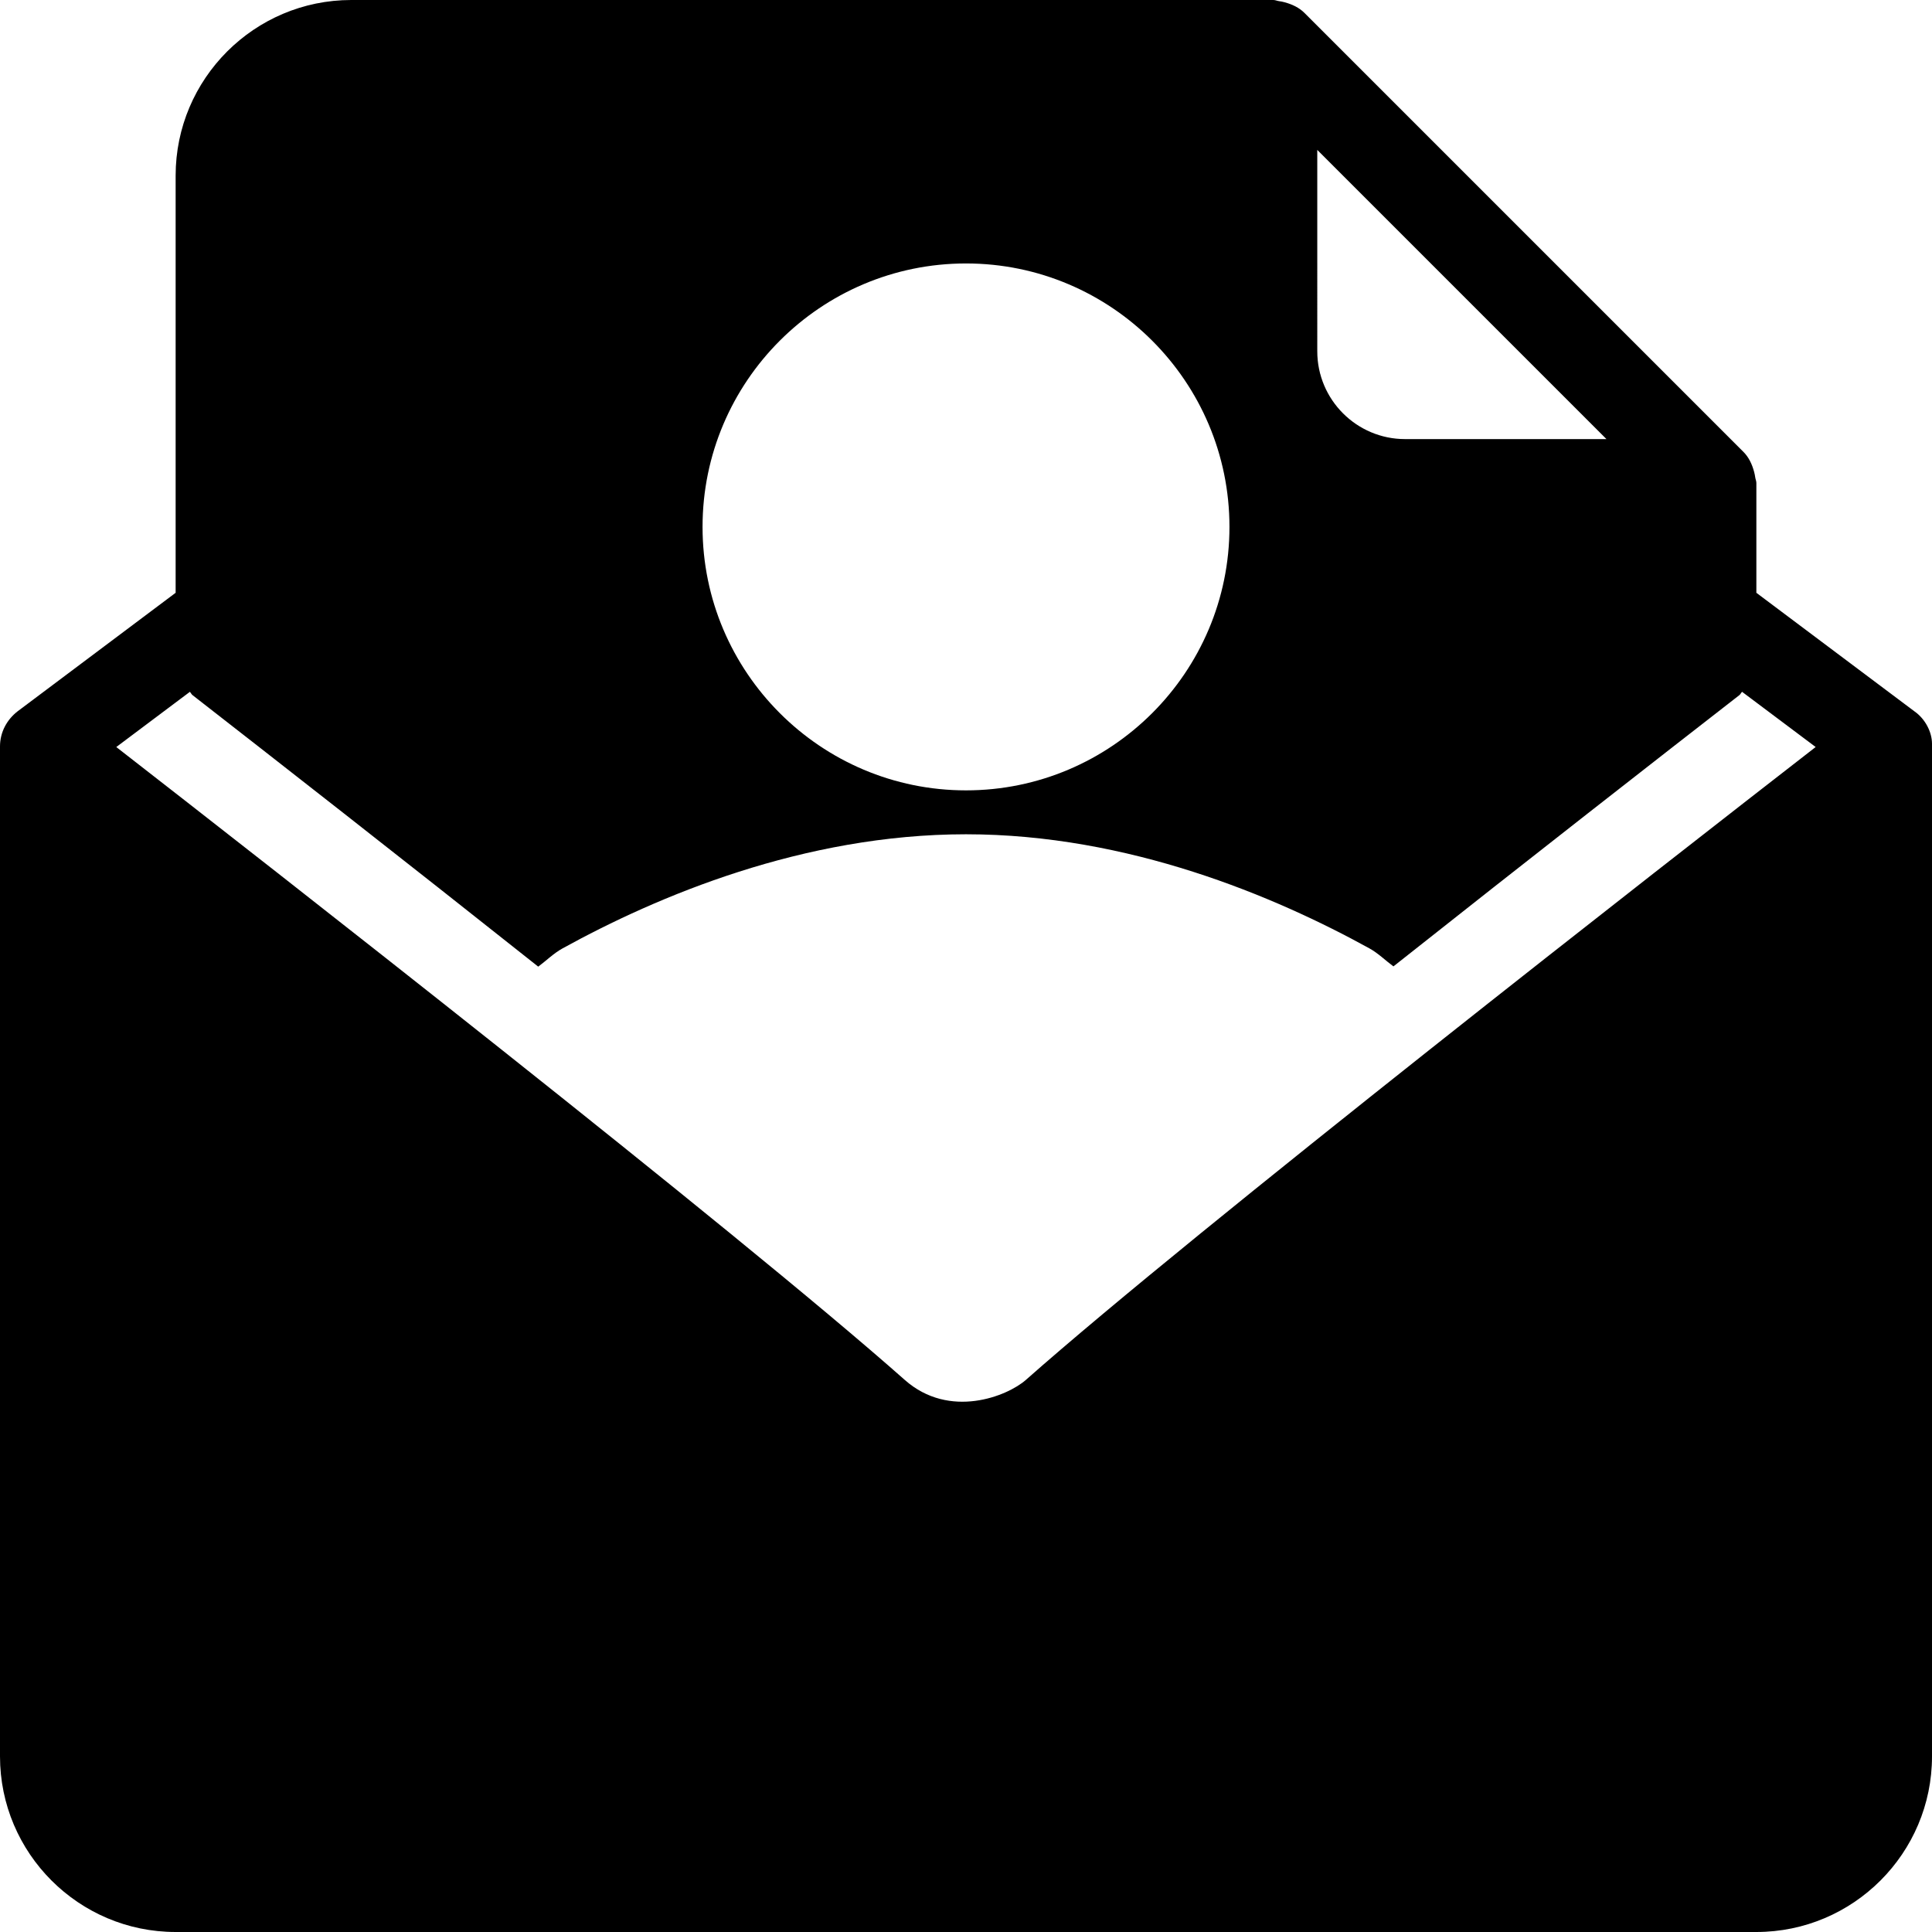 <?xml version="1.0" encoding="iso-8859-1"?>
<!-- Generator: Adobe Illustrator 19.0.0, SVG Export Plug-In . SVG Version: 6.00 Build 0)  -->
<svg version="1.1" id="Layer_1" xmlns="http://www.w3.org/2000/svg" xmlns:xlink="http://www.w3.org/1999/xlink" x="0px" y="0px"
	 viewBox="0 0 469.333 469.333" style="enable-background:new 0 0 469.333 469.333;" xml:space="preserve">
<g>
	<g>
		<path d="M465.063,172.802l-38.396-28.797v-26.672c0-0.491-0.215-0.91-0.279-1.384c-0.061-0.467-0.145-0.868-0.267-1.324
			c-0.492-1.837-1.285-3.543-2.592-4.846L316.888,3.138c-1.298-1.302-2.997-2.092-4.826-2.587c-0.47-0.129-0.885-0.214-1.368-0.276
			C310.228,0.212,309.816,0,309.333,0h-224C61.812,0,42.667,19.135,42.667,42.667v101.339L4.271,172.802
			C1.733,174.767,0,177.8,0,181.333v245.333c0,23.531,19.146,42.667,42.667,42.667h384c23.521,0,42.667-19.135,42.667-42.667
			c0,0,0-245.796,0-245.994C469.333,177.882,467.733,174.667,465.063,172.802z M320,36.417l70.25,70.25h-48.917
			c-11.771,0-21.333-9.573-21.333-21.333V36.417z M234.667,64c35.292,0,64,28.708,64,64c0,35.292-28.708,64-64,64s-64-28.708-64-64
			C170.667,92.708,199.375,64,234.667,64z M249.208,335.219c-4.479,3.948-18.542,9.625-29.417,0
			c-41.32-36.582-155.82-125.971-191.542-153.745l17.875-13.406c0.251,0.24,0.37,0.581,0.646,0.797
			c18.978,14.768,50.98,39.777,83.98,65.957c1.987-1.47,3.725-3.228,5.915-4.436c22.938-12.646,58.542-27.719,98-27.719
			s75.062,15.073,98,27.719c2.16,1.191,3.872,2.928,5.835,4.375c33.029-26.155,65.051-51.137,84.04-65.896
			c0.281-0.217,0.4-0.564,0.655-0.806l17.879,13.409C405.243,209.281,290.212,298.928,249.208,335.219z"/>
	</g>
</g>
<g>
</g>
<g>
</g>
<g>
</g>
<g>
</g>
<g>
</g>
<g>
</g>
<g>
</g>
<g>
</g>
<g>
</g>
<g>
</g>
<g>
</g>
<g>
</g>
<g>
</g>
<g>
</g>
<g>
</g>
</svg>
